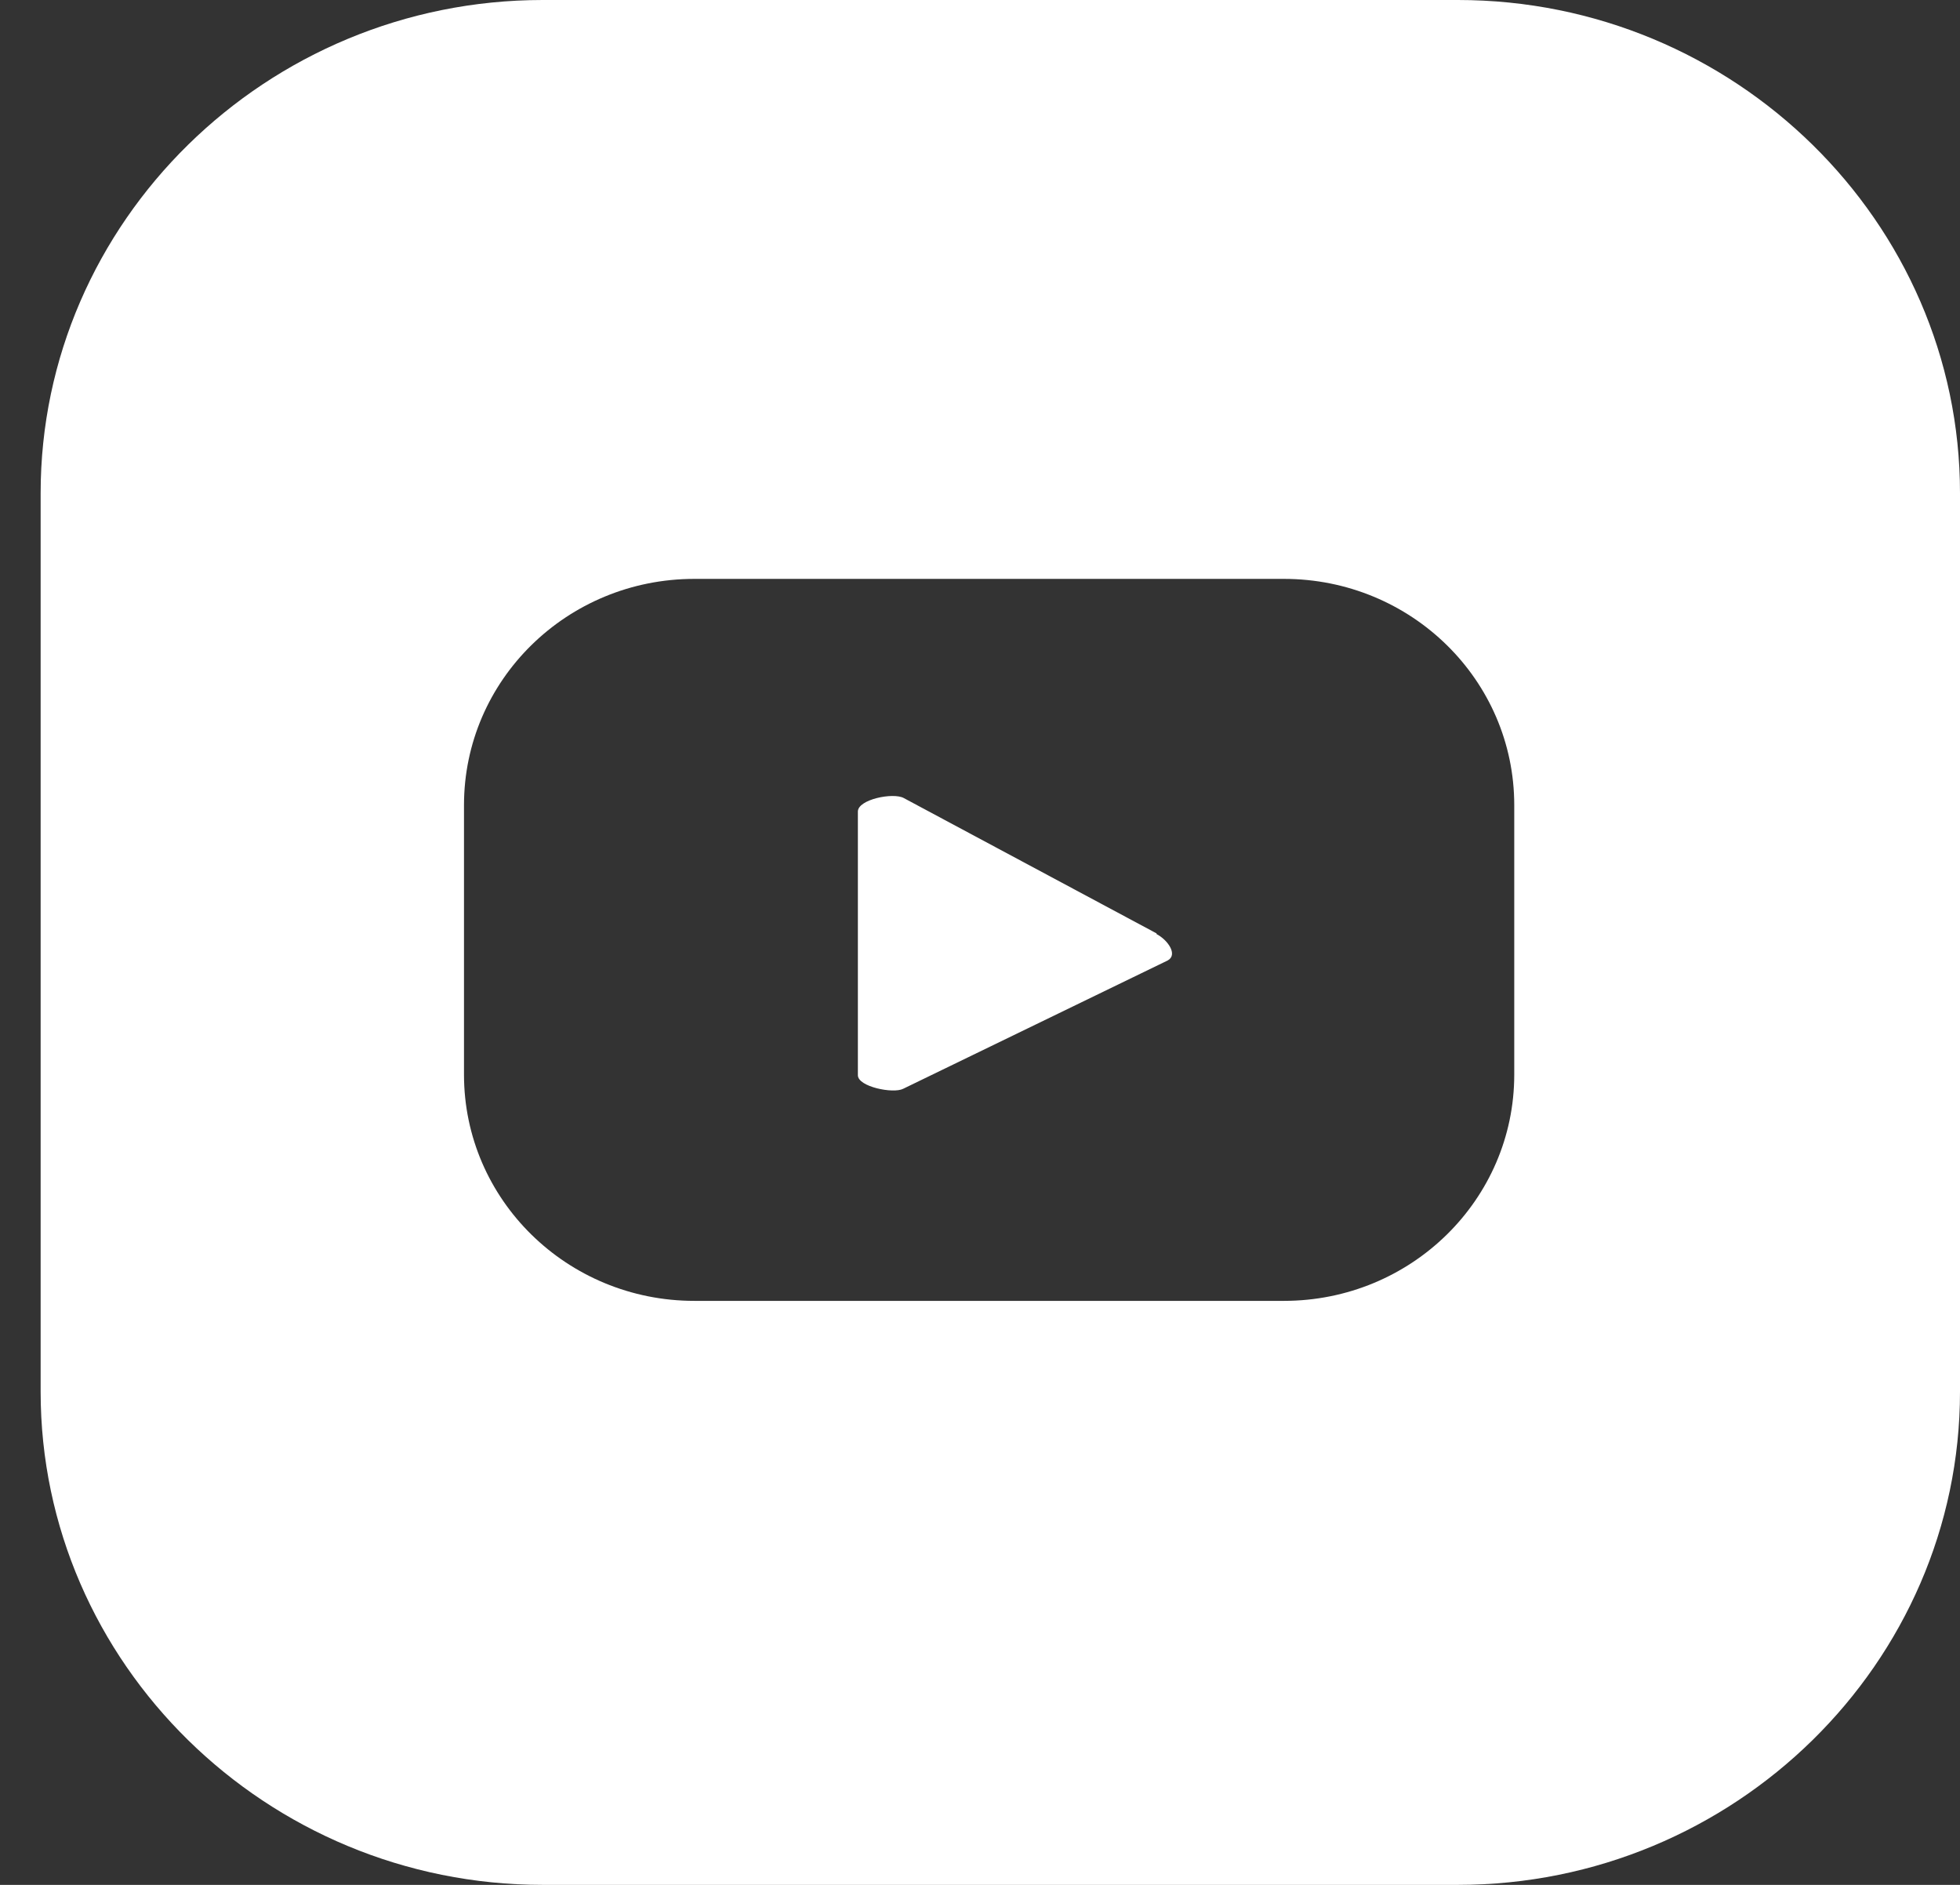 <svg width="26" height="25" viewBox="0 0 26 25" fill="none" xmlns="http://www.w3.org/2000/svg">
<rect x="0" y="0" width="26" height="25" fill="#333333" stroke="none"/>
<path d="M15.342 12.38L11.989 10.585C11.85 10.508 11.38 10.602 11.38 10.764V14.261C11.38 14.415 11.85 14.509 11.981 14.441L15.49 12.739C15.629 12.662 15.49 12.466 15.342 12.389V12.38Z" fill="white"/>
<path d="M19.339 0H7.2C3.534 0 0.539 2.941 0.539 6.541V18.459C0.539 22.059 3.534 25 7.2 25H19.339C23.005 25 26 22.059 26 18.459V6.541C26 2.941 23.005 0 19.339 0ZM20.087 14.253C20.087 15.911 18.72 17.254 17.031 17.254H9.211C7.522 17.254 6.155 15.911 6.155 14.253V10.679C6.155 9.02 7.522 7.678 9.211 7.678H17.031C18.72 7.678 20.087 9.02 20.087 10.679V14.253Z" fill="white"/>
</svg>
